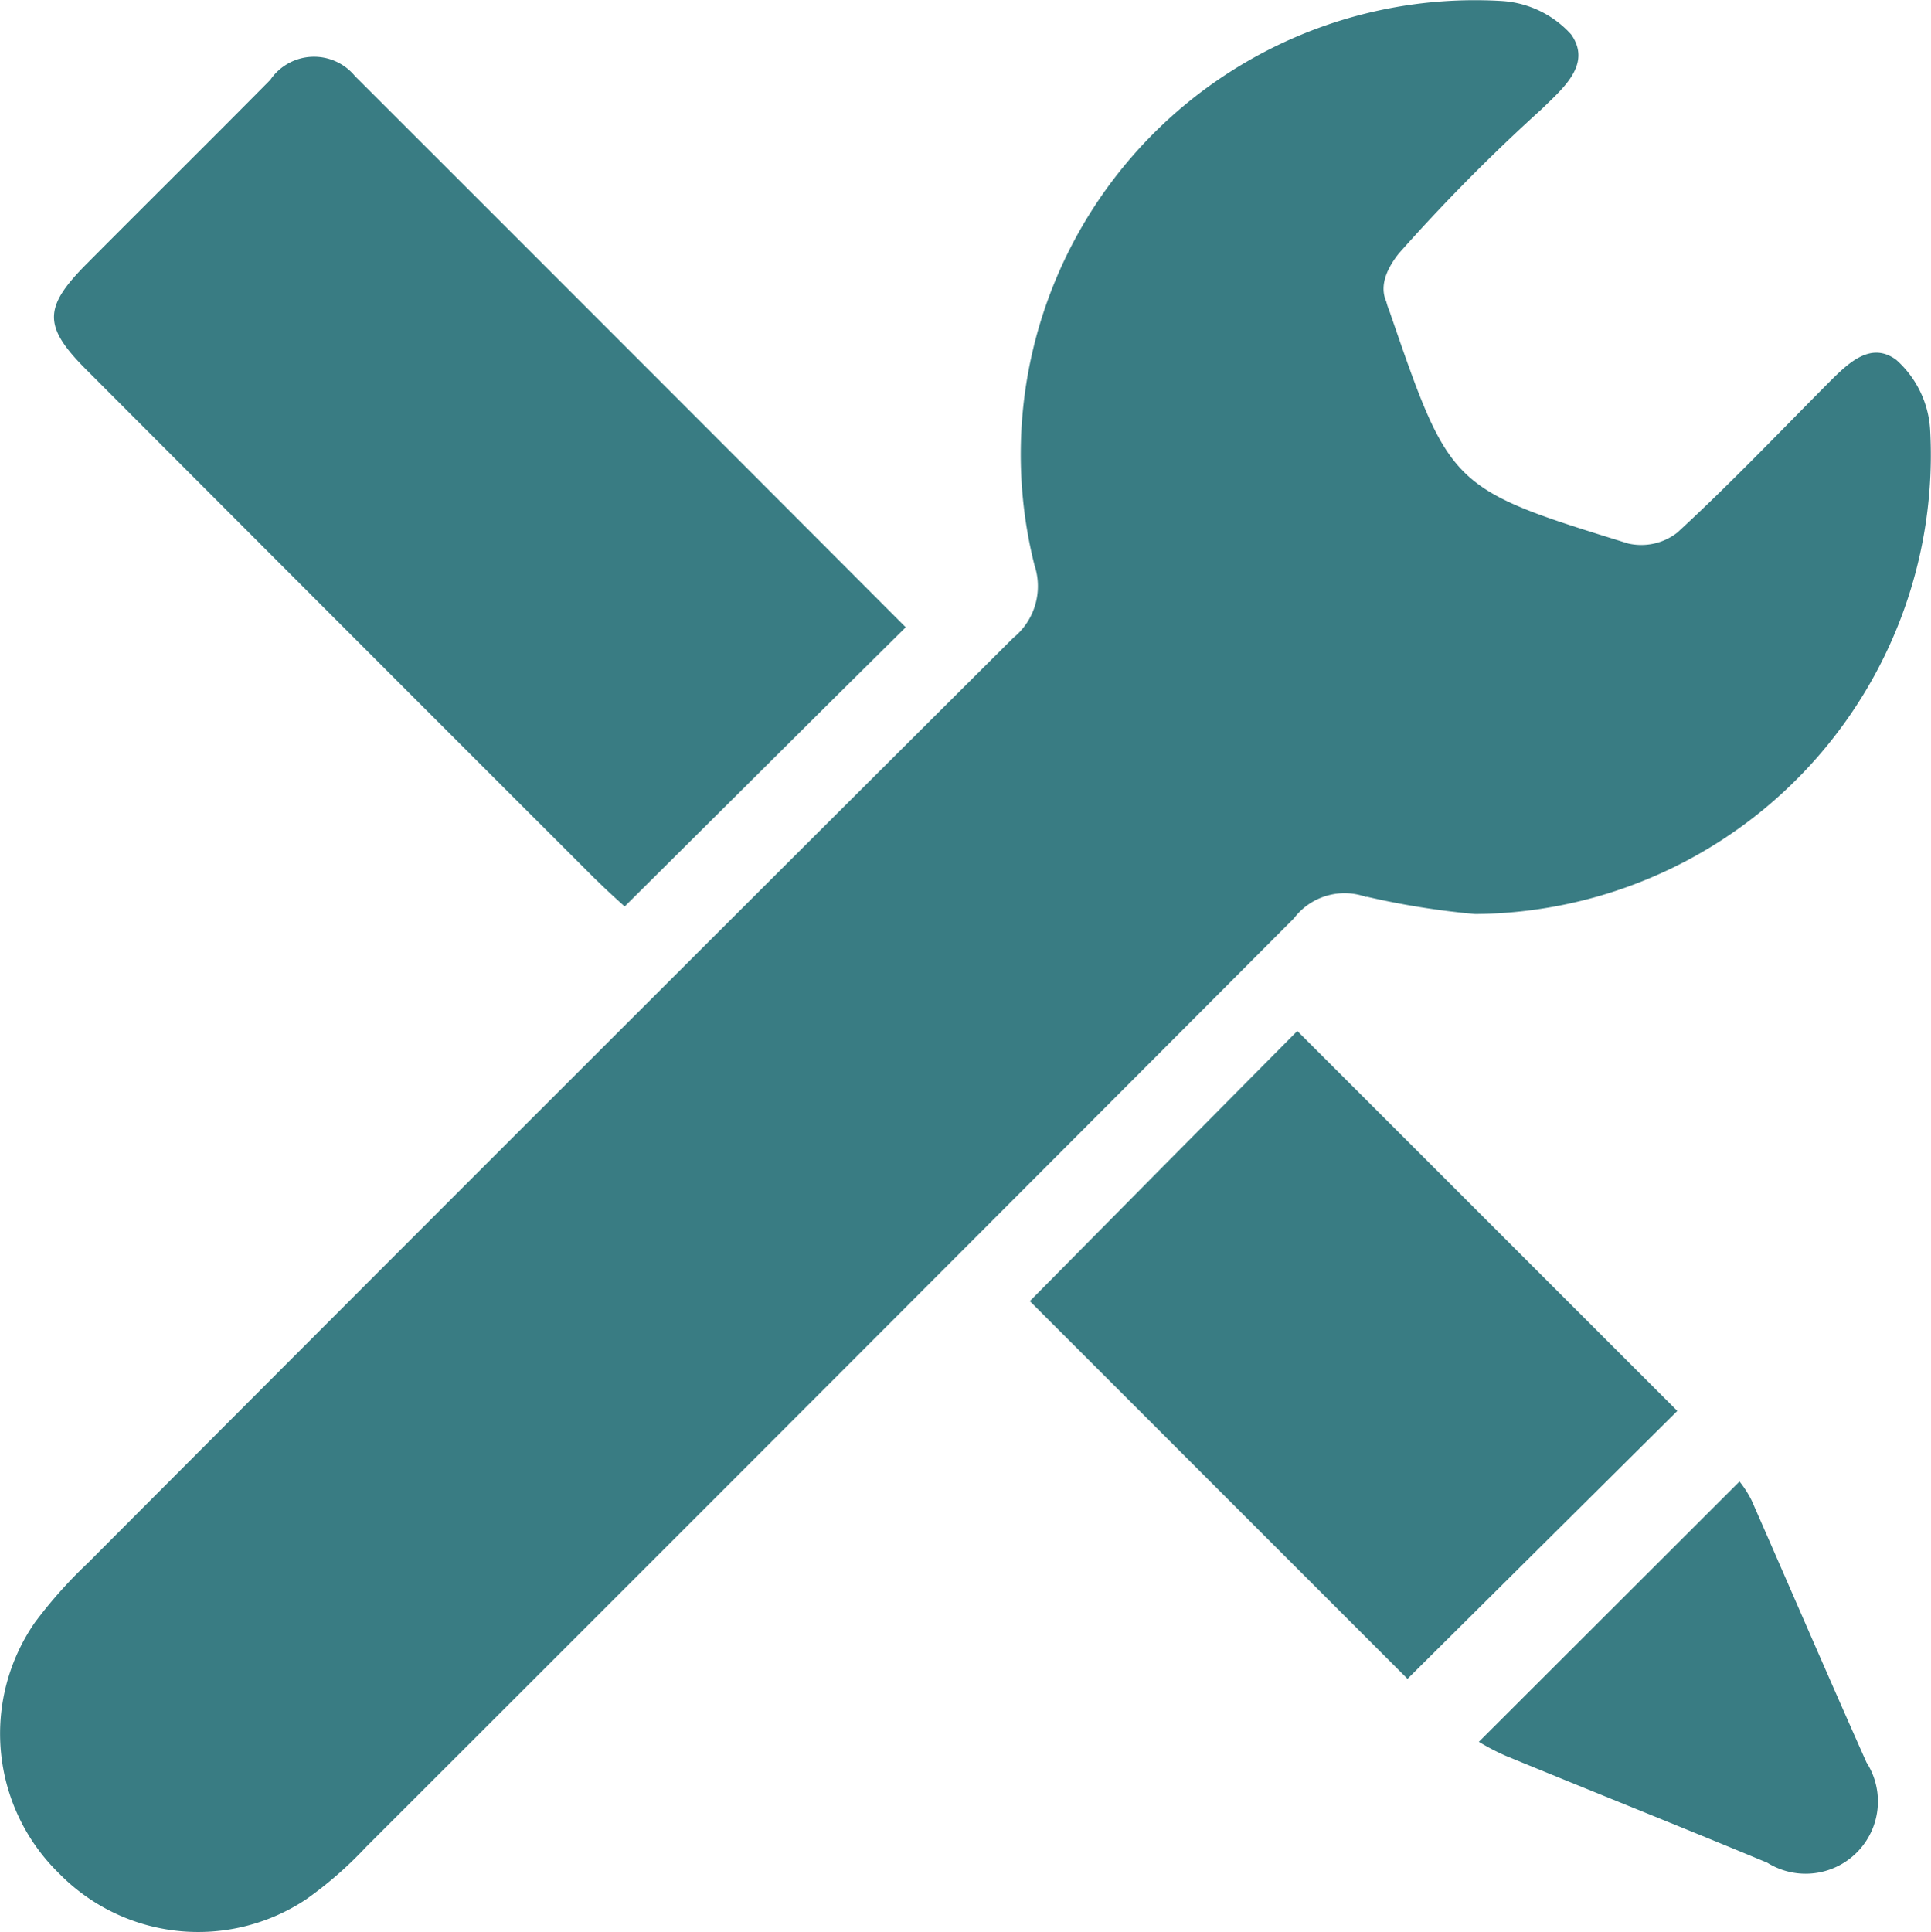 <svg viewBox="0 0 27.349 27.359" height="27.359" width="27.349" xmlns="http://www.w3.org/2000/svg">
  <g transform="translate(-0.124 -0.065)" id="Layer_2_00000042708517903041133670000011808547803457903236_">
    <g transform="translate(0.124 0.065)" id="design_tool">
      <path fill="#397c83" transform="translate(-0.124 -0.065)" d="M19.477,12.763a11.262,11.262,0,0,0,1.539.246A6.5,6.5,0,0,0,27.46,6.143a1.436,1.436,0,0,0-.481-.983c-.385-.283-.721.091-1.01.379-.689.695-1.368,1.405-2.089,2.068a.83.83,0,0,1-.695.155c-2.522-.78-2.522-.791-3.382-3.291a.9.9,0,0,1-.043-.128c-.011-.043-.155-.273.176-.689a26.129,26.129,0,0,1,2.025-2.046c.3-.294.711-.631.417-1.053a1.442,1.442,0,0,0-.983-.476,6.432,6.432,0,0,0-6.62,7.988.942.942,0,0,1-.3,1.031Q7.911,15.638,1.368,22.2a6.513,6.513,0,0,0-.748.839,2.762,2.762,0,0,0,.337,3.553,2.757,2.757,0,0,0,3.505.369,5.532,5.532,0,0,0,.844-.737q6.58-6.572,13.145-13.155a.9.9,0,0,1,1.026-.3Z" data-name="Path 217" id="Path_217"></path>
      <path fill="#397c83" transform="translate(-13.708 -14.277)" d="M22.155,26.74c.144.144.294.278.4.374,1.347-1.336,2.64-2.629,3.954-3.927l.027-.027-.1-.1q-3.847-3.855-7.7-7.705a.75.75,0,0,0-1.2.053c-.866.876-1.742,1.742-2.608,2.613-.609.614-.609.882.011,1.5q3.607,3.615,7.214,7.219Z" data-name="Path 218" id="Path_218"></path>
      <path fill="#397c83" transform="translate(-258.514 -258.7)" d="M276.888,273.3c-1.25,1.261-2.538,2.559-3.788,3.826l5.349,5.349,3.821-3.794Z" data-name="Path 219" id="Path_219"></path>
      <path fill="#397c83" transform="translate(-371.155 -371.72)" d="M395.963,392.967a1.519,1.519,0,0,0-.171-.267l-3.692,3.687a3.306,3.306,0,0,0,.385.2c1.234.508,2.469,1,3.7,1.512a1.024,1.024,0,0,0,1.405-1.421C397.043,395.452,396.508,394.207,395.963,392.967Z" data-name="Path 220" id="Path_220"></path>
    </g>
  </g>
</svg>
